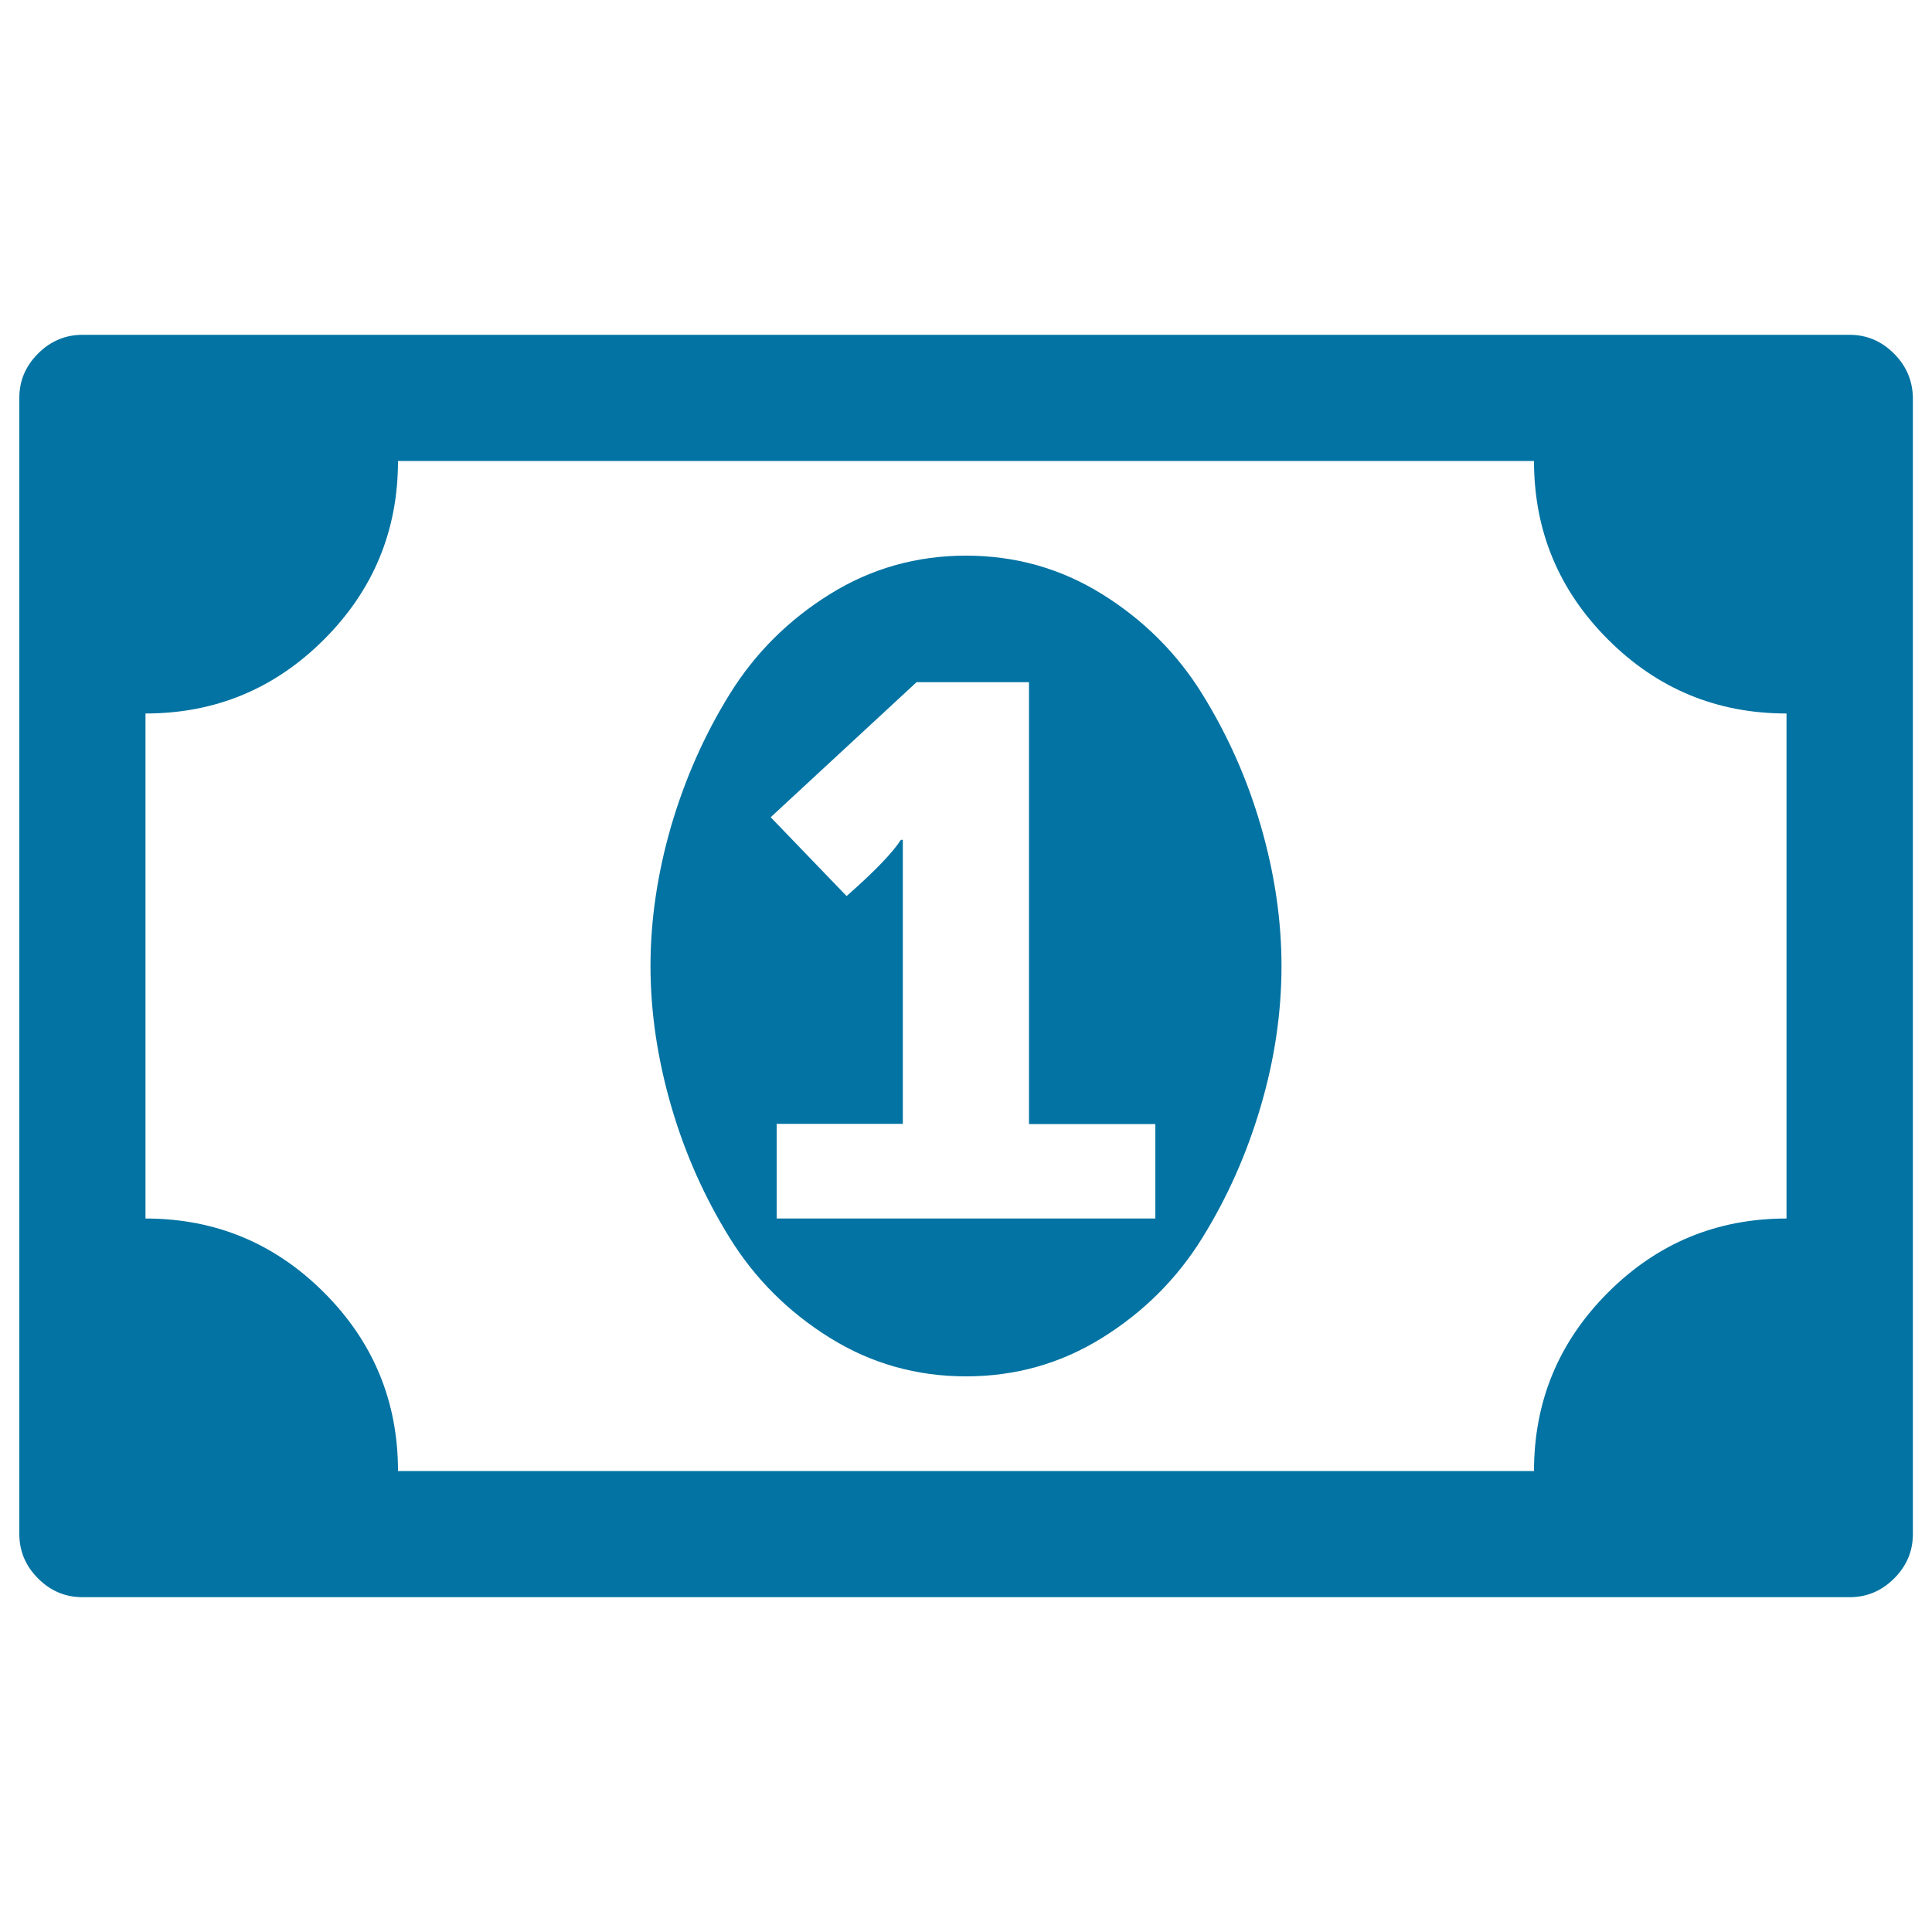 <svg xmlns="http://www.w3.org/2000/svg" viewBox="0 0 1000 1000" style="fill:#0273a2">
<title>Paper Bill SVG icon</title>
<g><g><path d="M980.3,183c-6.5-6.5-14.1-9.7-23-9.7H42.7c-8.8,0-16.5,3.2-23,9.7c-6.5,6.5-9.7,14.1-9.7,23v588c0,8.8,3.2,16.5,9.7,23c6.5,6.5,14.1,9.7,23,9.7h914.7c8.8,0,16.5-3.2,23-9.7c6.5-6.5,9.7-14.1,9.7-23V206C990,197.2,986.8,189.5,980.3,183z M924.7,630.7c-36.1,0-66.9,12.8-92.4,38.3c-25.5,25.5-38.3,56.3-38.3,92.4H206c0-36.1-12.8-66.9-38.3-92.4c-25.5-25.5-56.3-38.3-92.4-38.3V369.3c36.1,0,66.9-12.8,92.4-38.3c25.5-25.5,38.3-56.3,38.3-92.4h588c0,36.1,12.8,66.9,38.3,92.4c25.5,25.5,56.3,38.3,92.4,38.3V630.7L924.7,630.7z"/><path d="M622.2,359.1c-13.1-21.1-30.4-38.3-51.8-51.6c-21.4-13.3-44.9-19.9-70.4-19.9c-25.5,0-49,6.6-70.4,19.9c-21.4,13.3-38.7,30.5-51.8,51.6c-13.1,21.1-23.2,43.9-30.4,68.4c-7.1,24.5-10.7,48.7-10.7,72.5c0,23.8,3.6,48,10.7,72.5c7.1,24.5,17.3,47.3,30.4,68.4c13.1,21.1,30.4,38.3,51.8,51.6c21.4,13.3,44.9,19.9,70.4,19.9c25.5,0,49-6.6,70.4-19.9c21.4-13.3,38.7-30.5,51.8-51.6c13.1-21.1,23.2-43.9,30.4-68.4c7.2-24.5,10.7-48.7,10.7-72.5c0-23.8-3.6-48-10.7-72.5C645.5,403,635.3,380.2,622.2,359.1z M598,630.7H402v-49h65.3v-147h-1c-4.4,6.8-13.8,16.5-28.1,29.1l-39.3-40.8l75.5-69.9h58.2v228.7H598V630.7z"/></g></g>
</svg>